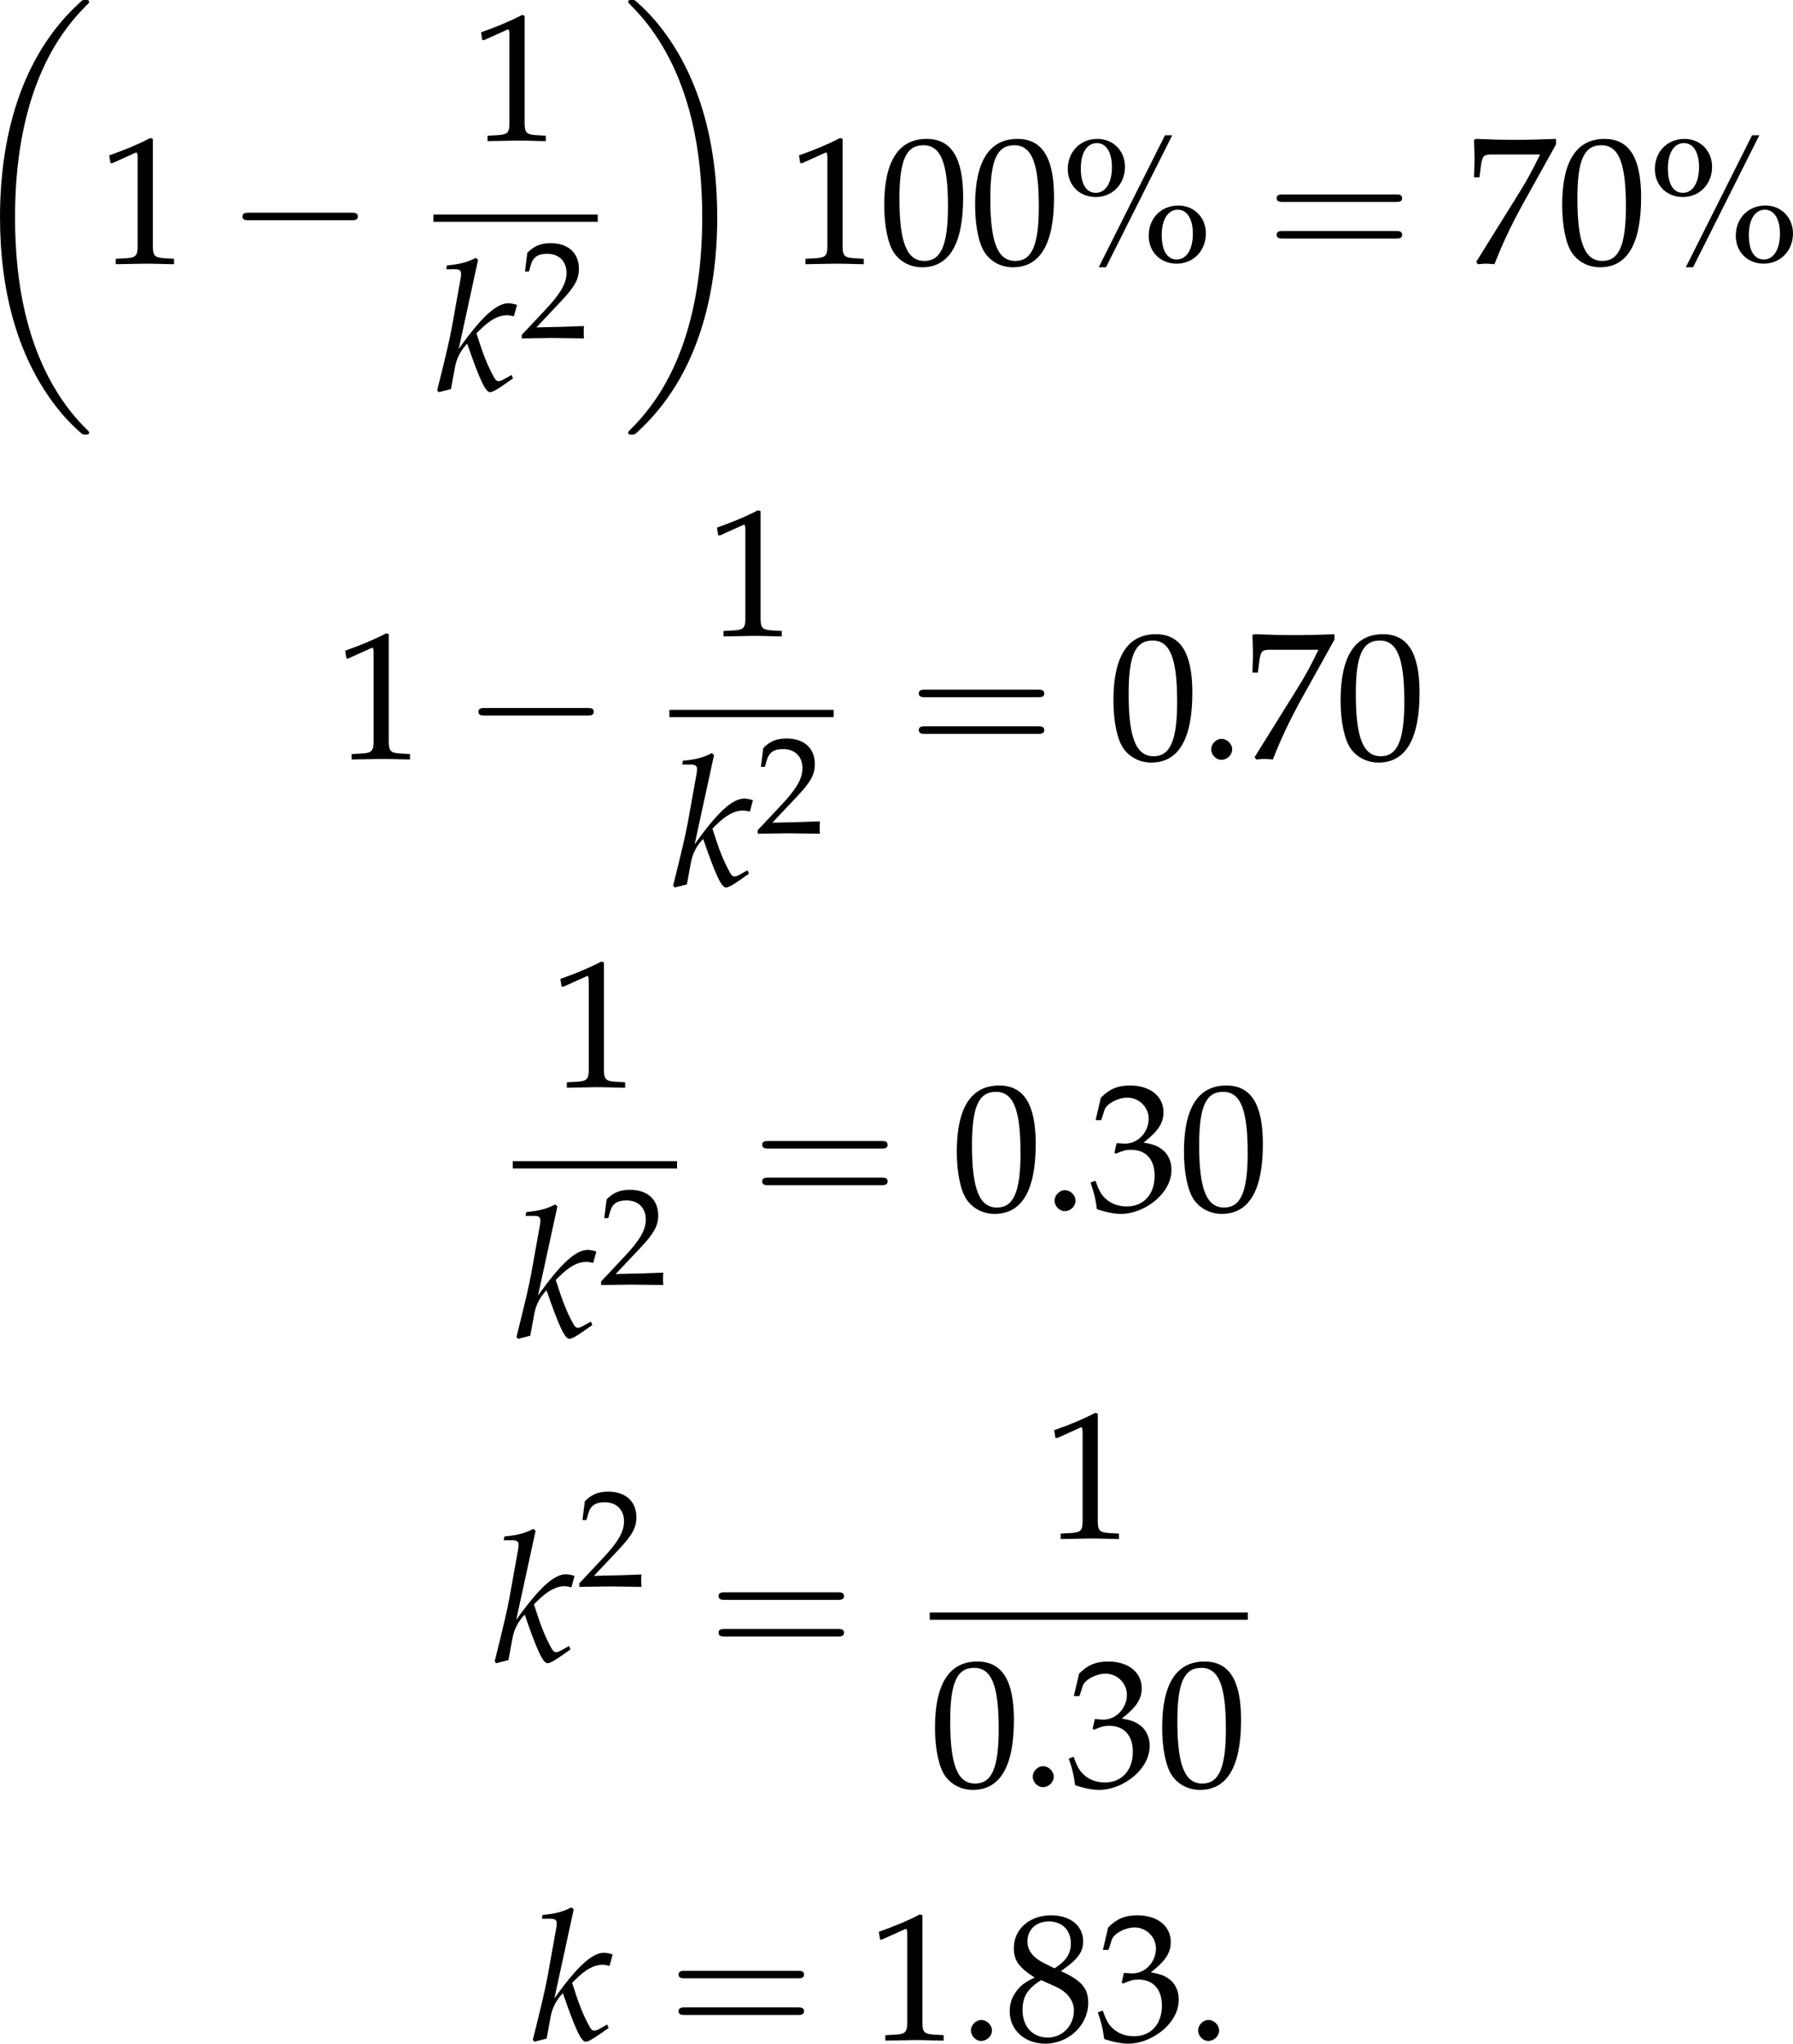<?xml version='1.0' encoding='UTF-8'?>
<!-- This file was generated by dvisvgm 3.2.2 -->
<svg version='1.1' xmlns='http://www.w3.org/2000/svg' xmlns:xlink='http://www.w3.org/1999/xlink' width='137.612pt' height='156.799pt' viewBox='150.024 15.331 137.612 156.799'>
<defs>
<path id='g86-18' d='M5.28 17.719C5.28 17.689 5.265 17.674 5.25 17.651C4.971 17.372 4.466 16.867 3.96 16.052C2.746 14.106 2.195 11.654 2.195 8.75C2.195 6.721 2.467 4.104 3.711 1.856C4.307 .785 4.926 .166 5.258-.166C5.28-.189 5.28-.204 5.28-.226C5.28-.302 5.228-.302 5.122-.302S5.001-.302 4.888-.189C2.361 2.112 1.569 5.567 1.569 8.743C1.569 11.707 2.248 14.694 4.164 16.95C4.315 17.123 4.601 17.433 4.911 17.704C5.001 17.795 5.016 17.795 5.122 17.795S5.28 17.795 5.28 17.719Z'/>
<path id='g86-19' d='M3.975 8.75C3.975 5.786 3.296 2.799 1.38 .543C1.23 .37 .943 .06 .634-.211C.543-.302 .528-.302 .422-.302C.332-.302 .264-.302 .264-.226C.264-.196 .294-.166 .309-.151C.573 .121 1.079 .626 1.584 1.441C2.799 3.387 3.349 5.839 3.349 8.743C3.349 10.772 3.078 13.389 1.833 15.637C1.237 16.708 .611 17.335 .294 17.651C.279 17.674 .264 17.697 .264 17.719C.264 17.795 .332 17.795 .422 17.795C.528 17.795 .543 17.795 .656 17.682C3.183 15.381 3.975 11.926 3.975 8.75Z'/>
<use id='g92-18' xlink:href='#g86-18' transform='scale(1.316)'/>
<use id='g92-19' xlink:href='#g86-19' transform='scale(1.316)'/>
<path id='g5-37' d='M2.206-7.488C1.174-7.488 .424-6.727 .424-5.673C.424-4.706 1.13-4 2.098-4C3.108-4 3.858-4.771 3.858-5.815C3.858-6.771 3.152-7.488 2.206-7.488ZM2.174-7.238C2.728-7.238 3.076-6.684 3.076-5.793C3.076-4.858 2.695-4.25 2.108-4.25C1.532-4.25 1.206-4.782 1.206-5.717S1.576-7.238 2.174-7.238ZM7.064-3.489C6.032-3.489 5.282-2.728 5.282-1.674C5.282-.706 5.988 0 6.956 0C7.966 0 8.716-.772 8.716-1.815C8.716-2.771 8.01-3.489 7.064-3.489ZM7.032-3.239C7.586-3.239 7.934-2.684 7.934-1.793C7.934-.859 7.553-.25 6.967-.25C6.391-.25 6.065-.783 6.065-1.717S6.434-3.239 7.032-3.239ZM2.717 .217L6.695-7.706H6.26L2.282 .217H2.717Z'/>
<path id='g5-46' d='M1.348-1.206C1.022-1.206 .728-.902 .728-.576S1.022 .054 1.337 .054C1.685 .054 1.989-.239 1.989-.576C1.989-.902 1.685-1.206 1.348-1.206Z'/>
<path id='g5-48' d='M2.858-7.488C1.174-7.488 .315-6.151 .315-3.521C.315-2.25 .543-1.152 .924-.619S1.913 .217 2.587 .217C4.228 .217 5.054-1.196 5.054-3.978C5.054-6.358 4.347-7.488 2.858-7.488ZM2.663-7.108C3.717-7.108 4.141-6.043 4.141-3.434C4.141-1.119 3.728-.163 2.728-.163C1.674-.163 1.228-1.261 1.228-3.913C1.228-6.206 1.63-7.108 2.663-7.108Z'/>
<path id='g5-49' d='M.728-6.032H.837L2.239-6.662C2.25-6.673 2.261-6.673 2.271-6.673C2.337-6.673 2.358-6.575 2.358-6.315V-1.043C2.358-.478 2.239-.359 1.652-.326L1.043-.293V.033C2.717 0 2.717 0 2.837 0C2.978 0 3.217 0 3.587 .011C3.717 .022 4.097 .022 4.543 .033V-.293L3.978-.326C3.38-.359 3.271-.478 3.271-1.043V-7.488L3.119-7.543C2.413-7.173 1.641-6.847 .652-6.499L.728-6.032Z'/>
<path id='g5-50' d='M.174-.25V.033C2.206 0 2.206 0 2.598 0S2.989 0 5.086 .033C5.065-.196 5.065-.304 5.065-.456C5.065-.598 5.065-.706 5.086-.946C3.837-.891 3.337-.88 1.326-.837L3.304-2.934C4.358-4.054 4.684-4.652 4.684-5.467C4.684-6.717 3.837-7.488 2.456-7.488C1.674-7.488 1.141-7.271 .609-6.727L.424-5.249H.739L.88-5.749C1.054-6.38 1.445-6.651 2.174-6.651C3.108-6.651 3.706-6.065 3.706-5.141C3.706-4.326 3.25-3.521 2.022-2.217L.174-.25Z'/>
<path id='g5-51' d='M.467-5.412H.804L1-6.021C1.119-6.391 1.804-6.76 2.369-6.76C3.076-6.76 3.652-6.184 3.652-5.499C3.652-4.684 3.011-4 2.239-4C2.152-4 2.032-4.01 1.891-4.021L1.728-4.032L1.598-3.456L1.674-3.391C2.087-3.576 2.293-3.63 2.587-3.63C3.489-3.63 4.01-3.054 4.01-2.065C4.01-.956 3.347-.228 2.337-.228C1.837-.228 1.391-.391 1.065-.696C.804-.935 .663-1.185 .456-1.772L.163-1.663C.391-1 .478-.609 .543-.065C1.119 .13 1.598 .217 2 .217C2.869 .217 3.869-.272 4.467-1C4.836-1.445 5.021-1.924 5.021-2.435C5.021-2.956 4.804-3.413 4.413-3.684C4.141-3.88 3.891-3.967 3.347-4.065C4.217-4.739 4.543-5.239 4.543-5.88C4.543-6.847 3.739-7.488 2.532-7.488C1.793-7.488 1.304-7.282 .783-6.76L.467-5.412Z'/>
<path id='g5-55' d='M.609-.109L.706 .033C1.13 0 1.13 0 1.206 0S1.282 0 1.706 .033C2.163-1.152 2.695-2.282 3.413-3.587L5.402-7.162V-7.488C4.228-7.445 3.847-7.434 2.967-7.434C2.174-7.434 1.641-7.445 .587-7.488L.478-7.434C.511-6.401 .511-6.401 .511-6.293C.511-6.173 .511-6.173 .478-5.184H.804L.88-5.793C.967-6.467 1.043-6.554 1.543-6.554H4.445C4.01-5.662 3.673-5.032 3.26-4.369L.609-.109Z'/>
<path id='g5-56' d='M1.826-3.75C1.38-3.543 1.196-3.424 .956-3.195C.543-2.782 .326-2.293 .326-1.728C.326-.609 1.228 .217 2.456 .217C3.869 .217 5.043-.891 5.043-2.239C5.043-3.108 4.641-3.576 3.402-4.141C4.391-4.815 4.739-5.271 4.739-5.923C4.739-6.858 3.967-7.488 2.815-7.488C1.522-7.488 .576-6.662 .576-5.521C.576-4.782 .869-4.369 1.826-3.75ZM3.087-3.206C3.771-2.902 4.184-2.369 4.184-1.782C4.184-.869 3.5-.152 2.619-.152C1.695-.152 1.098-.804 1.098-1.815C1.098-2.608 1.413-3.108 2.217-3.597L3.087-3.206ZM2.424-4.597C1.739-4.934 1.391-5.369 1.391-5.912C1.391-6.63 1.913-7.119 2.684-7.119C3.478-7.119 4-6.597 4-5.804C4-5.184 3.728-4.76 3.021-4.304L2.424-4.597Z'/>
<use id='g106-0' xlink:href='#g98-0' transform='scale(1.667)'/>
<use id='g132-37' xlink:href='#g5-37' transform='scale(.913)'/>
<use id='g132-46' xlink:href='#g5-46' transform='scale(.913)'/>
<use id='g132-48' xlink:href='#g5-48' transform='scale(.913)'/>
<use id='g132-49' xlink:href='#g5-49' transform='scale(.913)'/>
<use id='g132-51' xlink:href='#g5-51' transform='scale(.913)'/>
<use id='g132-55' xlink:href='#g5-55' transform='scale(.913)'/>
<use id='g132-56' xlink:href='#g5-56' transform='scale(.913)'/>
<path id='g6-107' d='M2.543-7.847L2.413-7.966C1.848-7.684 1.456-7.586 .674-7.51L.63-7.282H1.152C1.413-7.282 1.522-7.206 1.522-7.021C1.522-6.934 1.511-6.836 1.5-6.76L.978-3.847C.826-3.032 .652-2.282 .087-.011L.185 .098L.913-.087L1.163-1.435C1.261-1.956 1.522-2.445 1.891-2.815C2.641-.641 2.989 .098 3.26 .098C3.402 .098 3.663-.043 4.141-.38L4.641-.728L4.554-.935L4.086-.674C3.934-.587 3.858-.565 3.771-.565C3.663-.565 3.587-.63 3.489-.815C3.108-1.511 2.869-2.098 2.445-3.434L2.598-3.587C3.26-4.25 3.76-4.521 4.304-4.521C4.391-4.521 4.51-4.499 4.695-4.456L4.88-5.141C4.684-5.206 4.489-5.239 4.358-5.239C3.641-5.239 2.739-4.402 1.38-2.5L2.543-7.847Z'/>
<use id='g84-61' xlink:href='#g10-61' transform='scale(1.25)'/>
<path id='g98-0' d='M4.089-1.427C4.195-1.427 4.307-1.427 4.307-1.551S4.195-1.675 4.089-1.675H.732C.627-1.675 .515-1.675 .515-1.551S.627-1.427 .732-1.427H4.089Z'/>
<use id='g123-107' xlink:href='#g6-107' transform='scale(.913)'/>
<use id='g129-50' xlink:href='#g5-50' transform='scale(.694)'/>
<path id='g10-61' d='M5.684-2.706C5.808-2.706 5.965-2.706 5.965-2.871S5.808-3.036 5.692-3.036H.736C.621-3.036 .463-3.036 .463-2.871S.621-2.706 .745-2.706H5.684ZM5.692-1.1C5.808-1.1 5.965-1.1 5.965-1.266S5.808-1.431 5.684-1.431H.745C.621-1.431 .463-1.431 .463-1.266S.621-1.1 .736-1.1H5.692Z'/>
</defs>
<g id='page1' transform='matrix(1.4 0 0 1.4 0 0)'>
<use x='105.096' y='11.347' xlink:href='#g92-18'/>
<use x='112.553' y='25.4' xlink:href='#g132-49'/>
<use x='119.596' y='25.4' xlink:href='#g106-0'/>
<use x='132.935' y='18.655' xlink:href='#g132-49'/>
<rect x='130.922' y='22.71' height='.399' width='9.006'/>
<use x='131.047' y='32.354' xlink:href='#g123-107'/>
<use x='135.645' y='29.475' xlink:href='#g129-50'/>
<use x='141.249' y='11.347' xlink:href='#g92-19'/>
<use x='150.366' y='25.4' xlink:href='#g132-49'/>
<use x='155.347' y='25.4' xlink:href='#g132-48'/>
<use x='160.329' y='25.4' xlink:href='#g132-48'/>
<use x='165.31' y='25.4' xlink:href='#g132-37'/>
<use x='176.57' y='25.4' xlink:href='#g84-61'/>
<use x='187.532' y='25.4' xlink:href='#g132-55'/>
<use x='192.513' y='25.4' xlink:href='#g132-48'/>
<use x='197.495' y='25.4' xlink:href='#g132-37'/>
<use x='125.487' y='52.543' xlink:href='#g132-49'/>
<use x='132.53' y='52.543' xlink:href='#g106-0'/>
<use x='145.87' y='45.798' xlink:href='#g132-49'/>
<rect x='143.857' y='49.853' height='.399' width='9.006'/>
<use x='143.982' y='59.498' xlink:href='#g123-107'/>
<use x='148.58' y='56.618' xlink:href='#g129-50'/>
<use x='156.951' y='52.543' xlink:href='#g84-61'/>
<use x='167.912' y='52.543' xlink:href='#g132-48'/>
<use x='172.894' y='52.543' xlink:href='#g132-46'/>
<use x='175.384' y='52.543' xlink:href='#g132-55'/>
<use x='180.366' y='52.543' xlink:href='#g132-48'/>
<use x='137.283' y='70.531' xlink:href='#g132-49'/>
<rect x='135.27' y='74.586' height='.399' width='9.006'/>
<use x='135.395' y='84.231' xlink:href='#g123-107'/>
<use x='139.992' y='81.351' xlink:href='#g129-50'/>
<use x='148.364' y='77.276' xlink:href='#g84-61'/>
<use x='159.325' y='77.276' xlink:href='#g132-48'/>
<use x='164.307' y='77.276' xlink:href='#g132-46'/>
<use x='166.797' y='77.276' xlink:href='#g132-51'/>
<use x='171.778' y='77.276' xlink:href='#g132-48'/>
<use x='134.199' y='102.009' xlink:href='#g123-107'/>
<use x='138.797' y='97.894' xlink:href='#g129-50'/>
<use x='145.973' y='102.009' xlink:href='#g84-61'/>
<use x='164.356' y='95.264' xlink:href='#g132-49'/>
<rect x='158.13' y='99.319' height='.399' width='17.435'/>
<use x='158.13' y='108.843' xlink:href='#g132-48'/>
<use x='163.111' y='108.843' xlink:href='#g132-46'/>
<use x='165.602' y='108.843' xlink:href='#g132-51'/>
<use x='170.583' y='108.843' xlink:href='#g132-48'/>
<use x='136.291' y='122.751' xlink:href='#g123-107'/>
<use x='143.781' y='122.751' xlink:href='#g84-61'/>
<use x='154.742' y='122.751' xlink:href='#g132-49'/>
<use x='159.724' y='122.751' xlink:href='#g132-46'/>
<use x='162.214' y='122.751' xlink:href='#g132-56'/>
<use x='167.196' y='122.751' xlink:href='#g132-51'/>
<use x='172.177' y='122.751' xlink:href='#g132-46'/>
</g>
</svg>